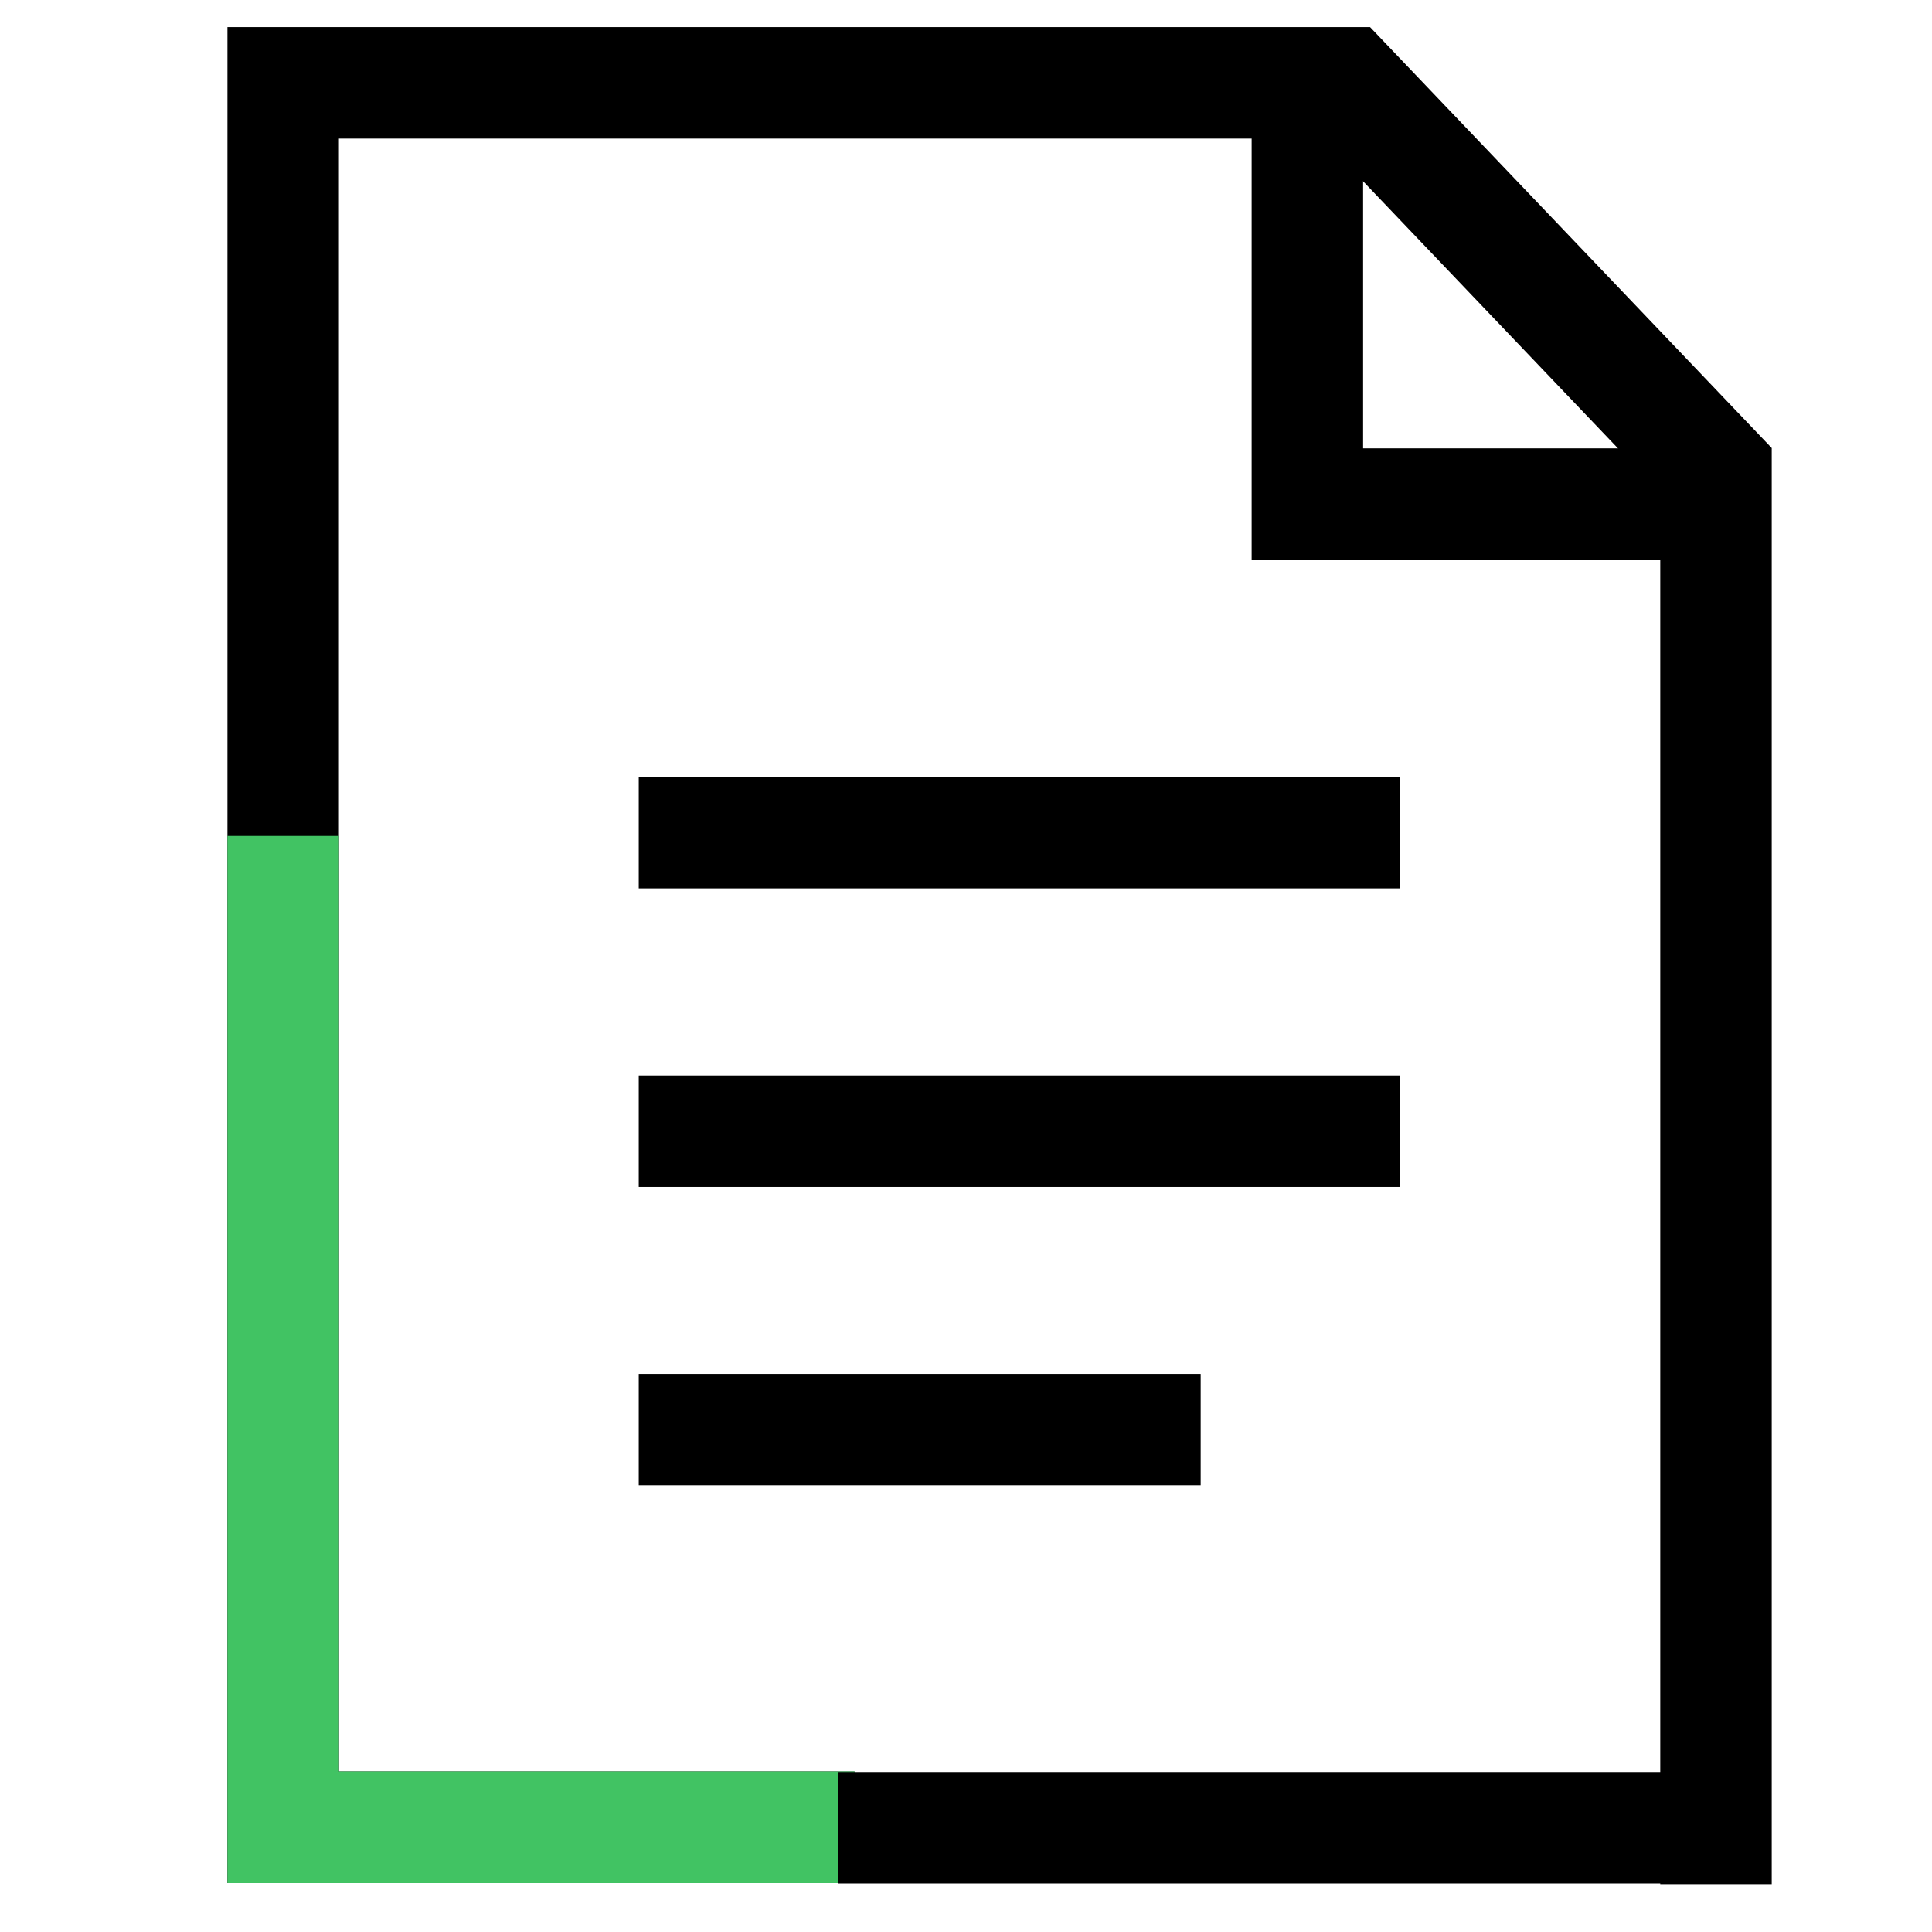 <?xml version="1.0" encoding="utf-8"?>
<!-- Generator: Adobe Illustrator 16.0.0, SVG Export Plug-In . SVG Version: 6.00 Build 0)  -->
<!DOCTYPE svg PUBLIC "-//W3C//DTD SVG 1.1//EN" "http://www.w3.org/Graphics/SVG/1.1/DTD/svg11.dtd">
<svg version="1.1" id="Layer_1" xmlns="http://www.w3.org/2000/svg" xmlns:xlink="http://www.w3.org/1999/xlink" x="0px" y="0px"
	 width="26px" height="26px" viewBox="0 0 26 26" enable-background="new 0 0 26 26" xml:space="preserve">
<polyline fill="none" stroke="#000000" stroke-width="1.5" stroke-miterlimit="10" points="11.5,24.592 3.811,24.592 3.811,1.115 
	18.117,1.115 23.093,6.33 23.093,9.508 23.093,25.359 "/>
<polyline fill="none" stroke="#000000" stroke-width="1.5" stroke-miterlimit="10" points="17.594,1.206 17.594,6.784 22.539,6.784 
	"/>
<polyline fill="none" stroke="#41C363" stroke-width="1.5" stroke-miterlimit="10" points="11.5,24.592 3.811,24.592 3.811,11.25 
	"/>
<line fill="none" stroke="#000000" stroke-width="1.5" stroke-miterlimit="10" x1="11.275" y1="24.6" x2="22.855" y2="24.6"/>
<line fill="none" stroke="#000000" stroke-width="1.5" stroke-miterlimit="10" x1="8.596" y1="11.206" x2="18.838" y2="11.206"/>
<line fill="none" stroke="#000000" stroke-width="1.5" stroke-miterlimit="10" x1="8.596" y1="15.224" x2="18.838" y2="15.224"/>
<line fill="none" stroke="#000000" stroke-width="1.5" stroke-miterlimit="10" x1="8.596" y1="19.242" x2="16.158" y2="19.242"/>
</svg>

